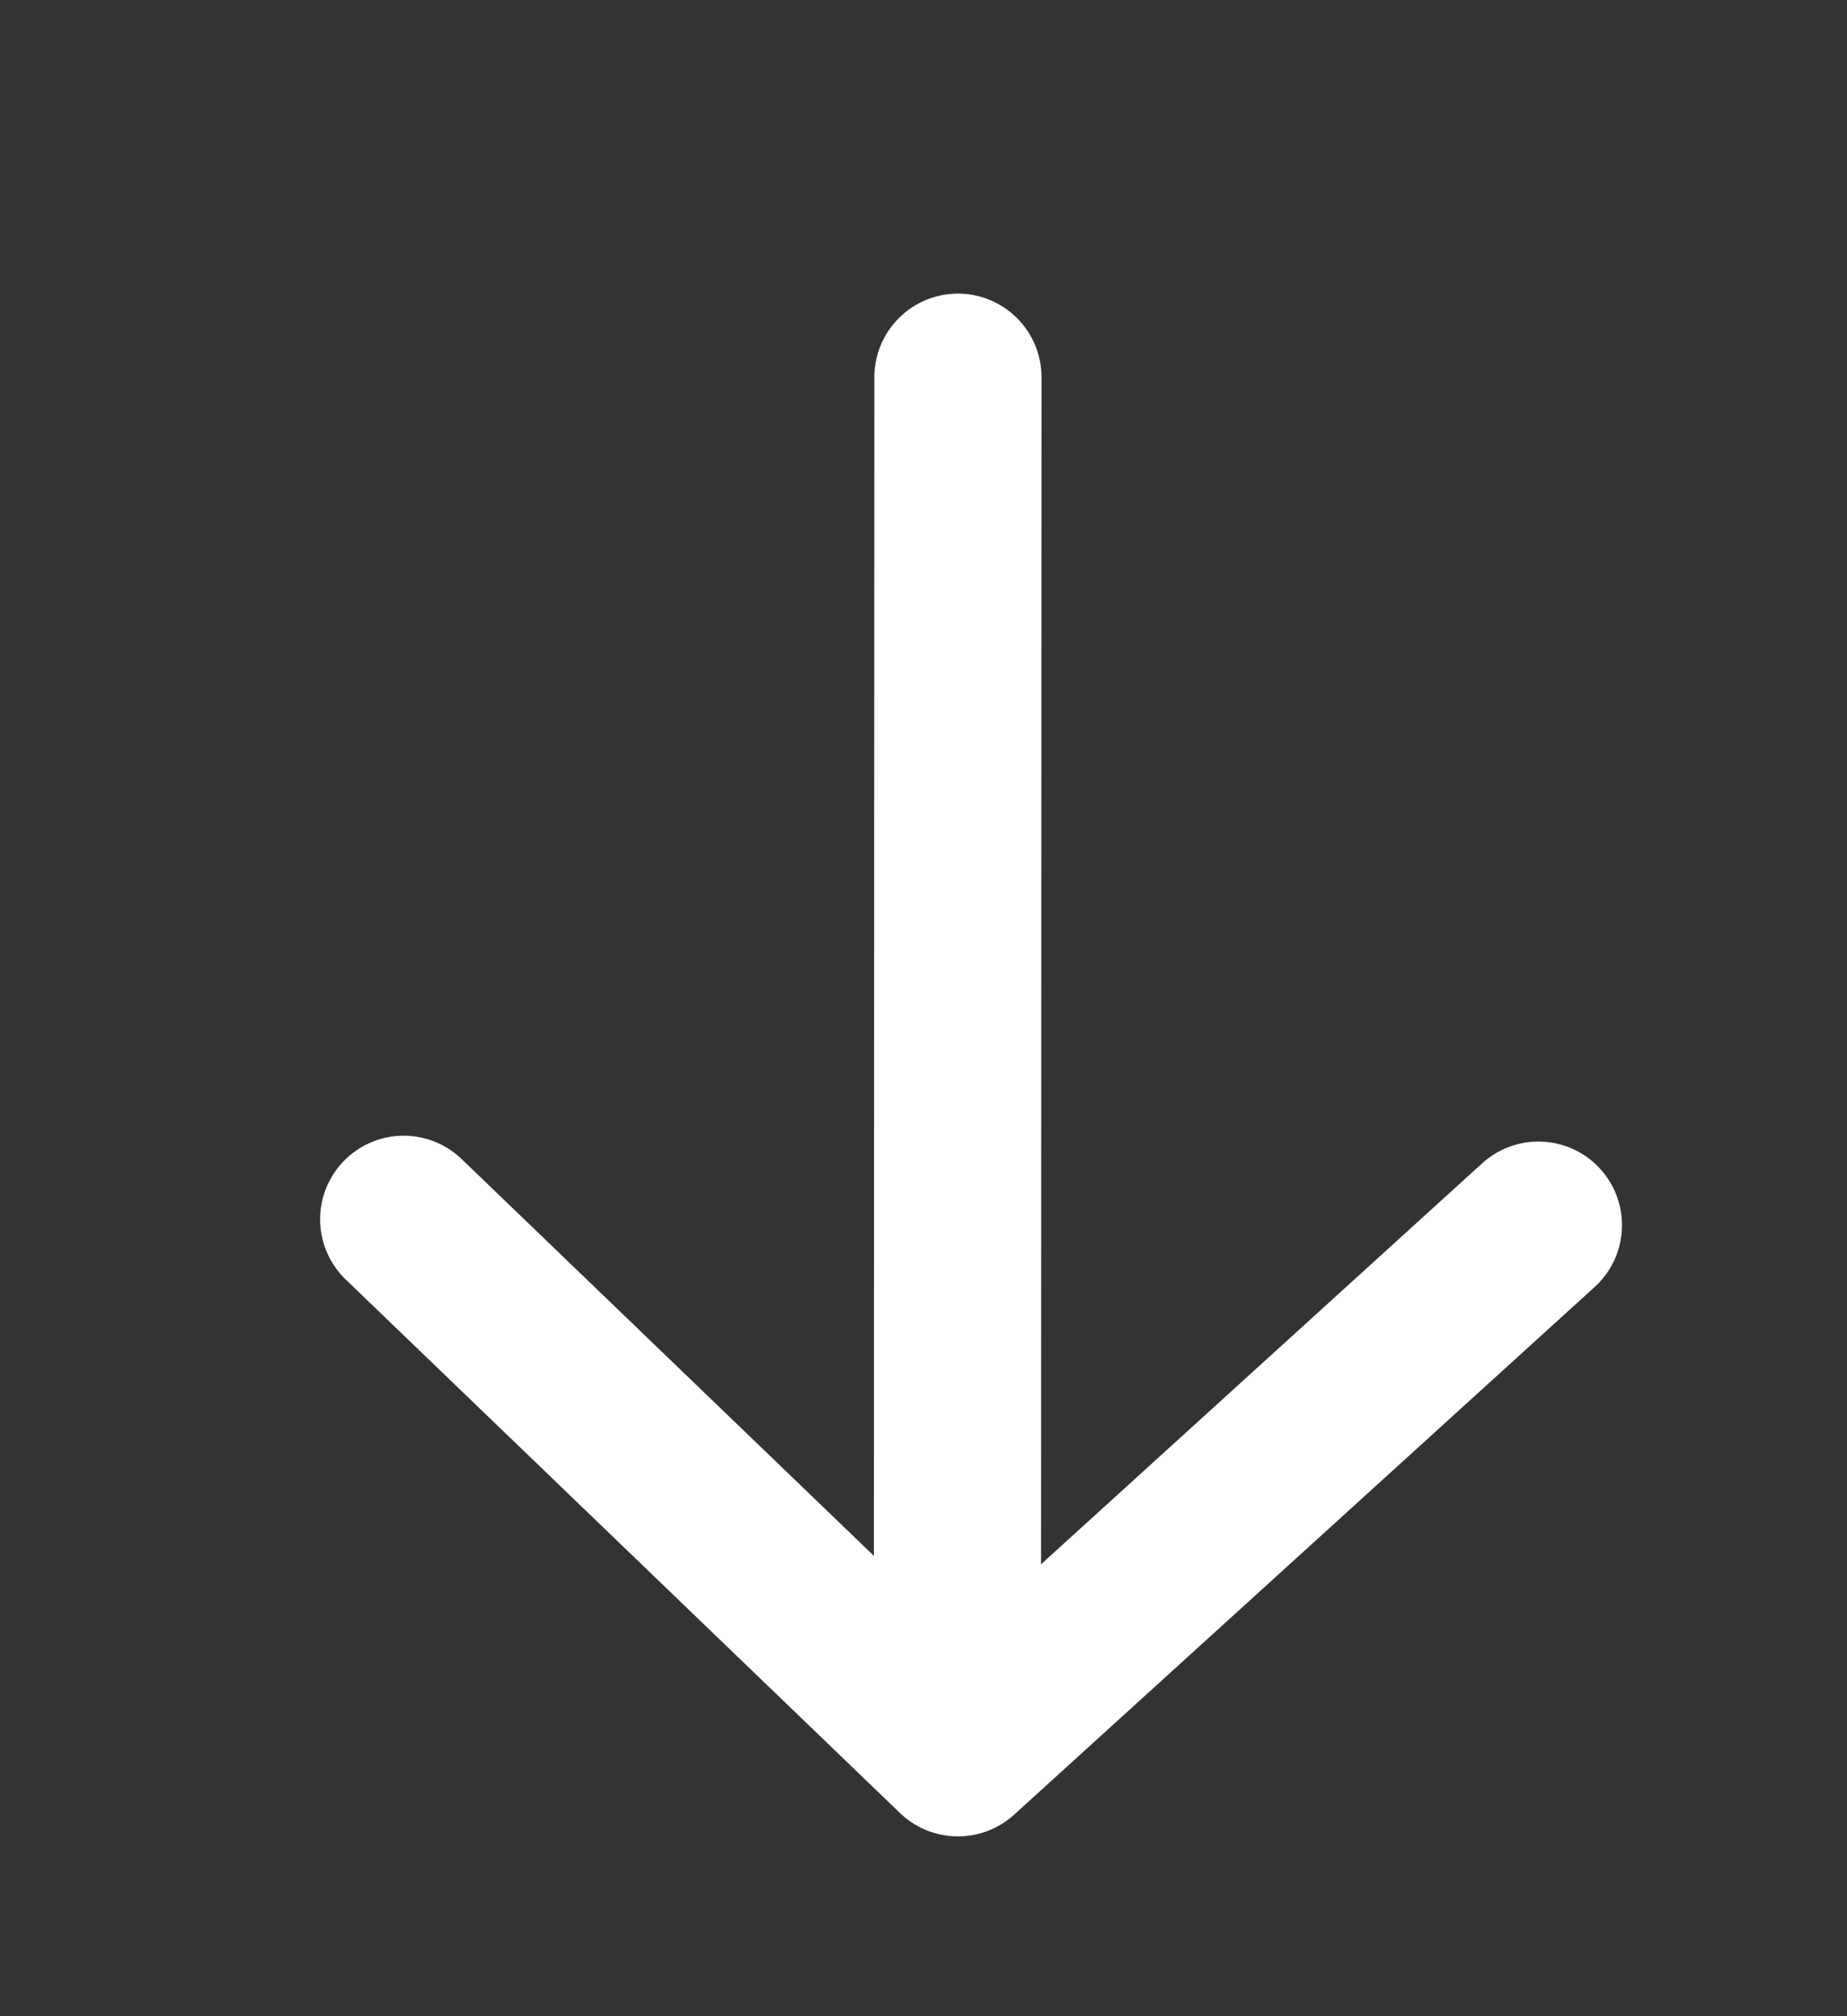 <svg xmlns="http://www.w3.org/2000/svg" xmlns:xlink="http://www.w3.org/1999/xlink" width="22.098" height="24.115" viewBox="0 0 22.098 24.115">
  <rect x="0" y="0" width="22.098" height="24.115" fill="#333333" stroke="none"/>
  <defs>
    <clipPath id="clip-path">
      <rect id="Rectangle_109" data-name="Rectangle 109" width="22.098" height="24.115" fill="none" stroke="#fff" stroke-linecap="round" stroke-linejoin="round" stroke-width="2"/>
    </clipPath>
  </defs>
  <g id="Group_4538" data-name="Group 4538" transform="translate(19.098 22.115) rotate(180)">
    <g id="Group_81" data-name="Group 81" transform="translate(-3 -2)" clip-path="url(#clip-path)">
      <path id="Path_72" data-name="Path 72" d="M0,6.311,6.945,0l6.631,6.381" transform="translate(3.692 3.15)" fill="none" stroke="#fff" stroke-linecap="round" stroke-linejoin="round" stroke-miterlimit="10" stroke-width="2"/>
      <line id="Line_34" data-name="Line 34" x1="0.006" y2="15.932" transform="translate(10.637 3.671)" fill="none" stroke="#fff" stroke-linecap="round" stroke-miterlimit="10" stroke-width="2"/>
    </g>
  </g>
</svg>
